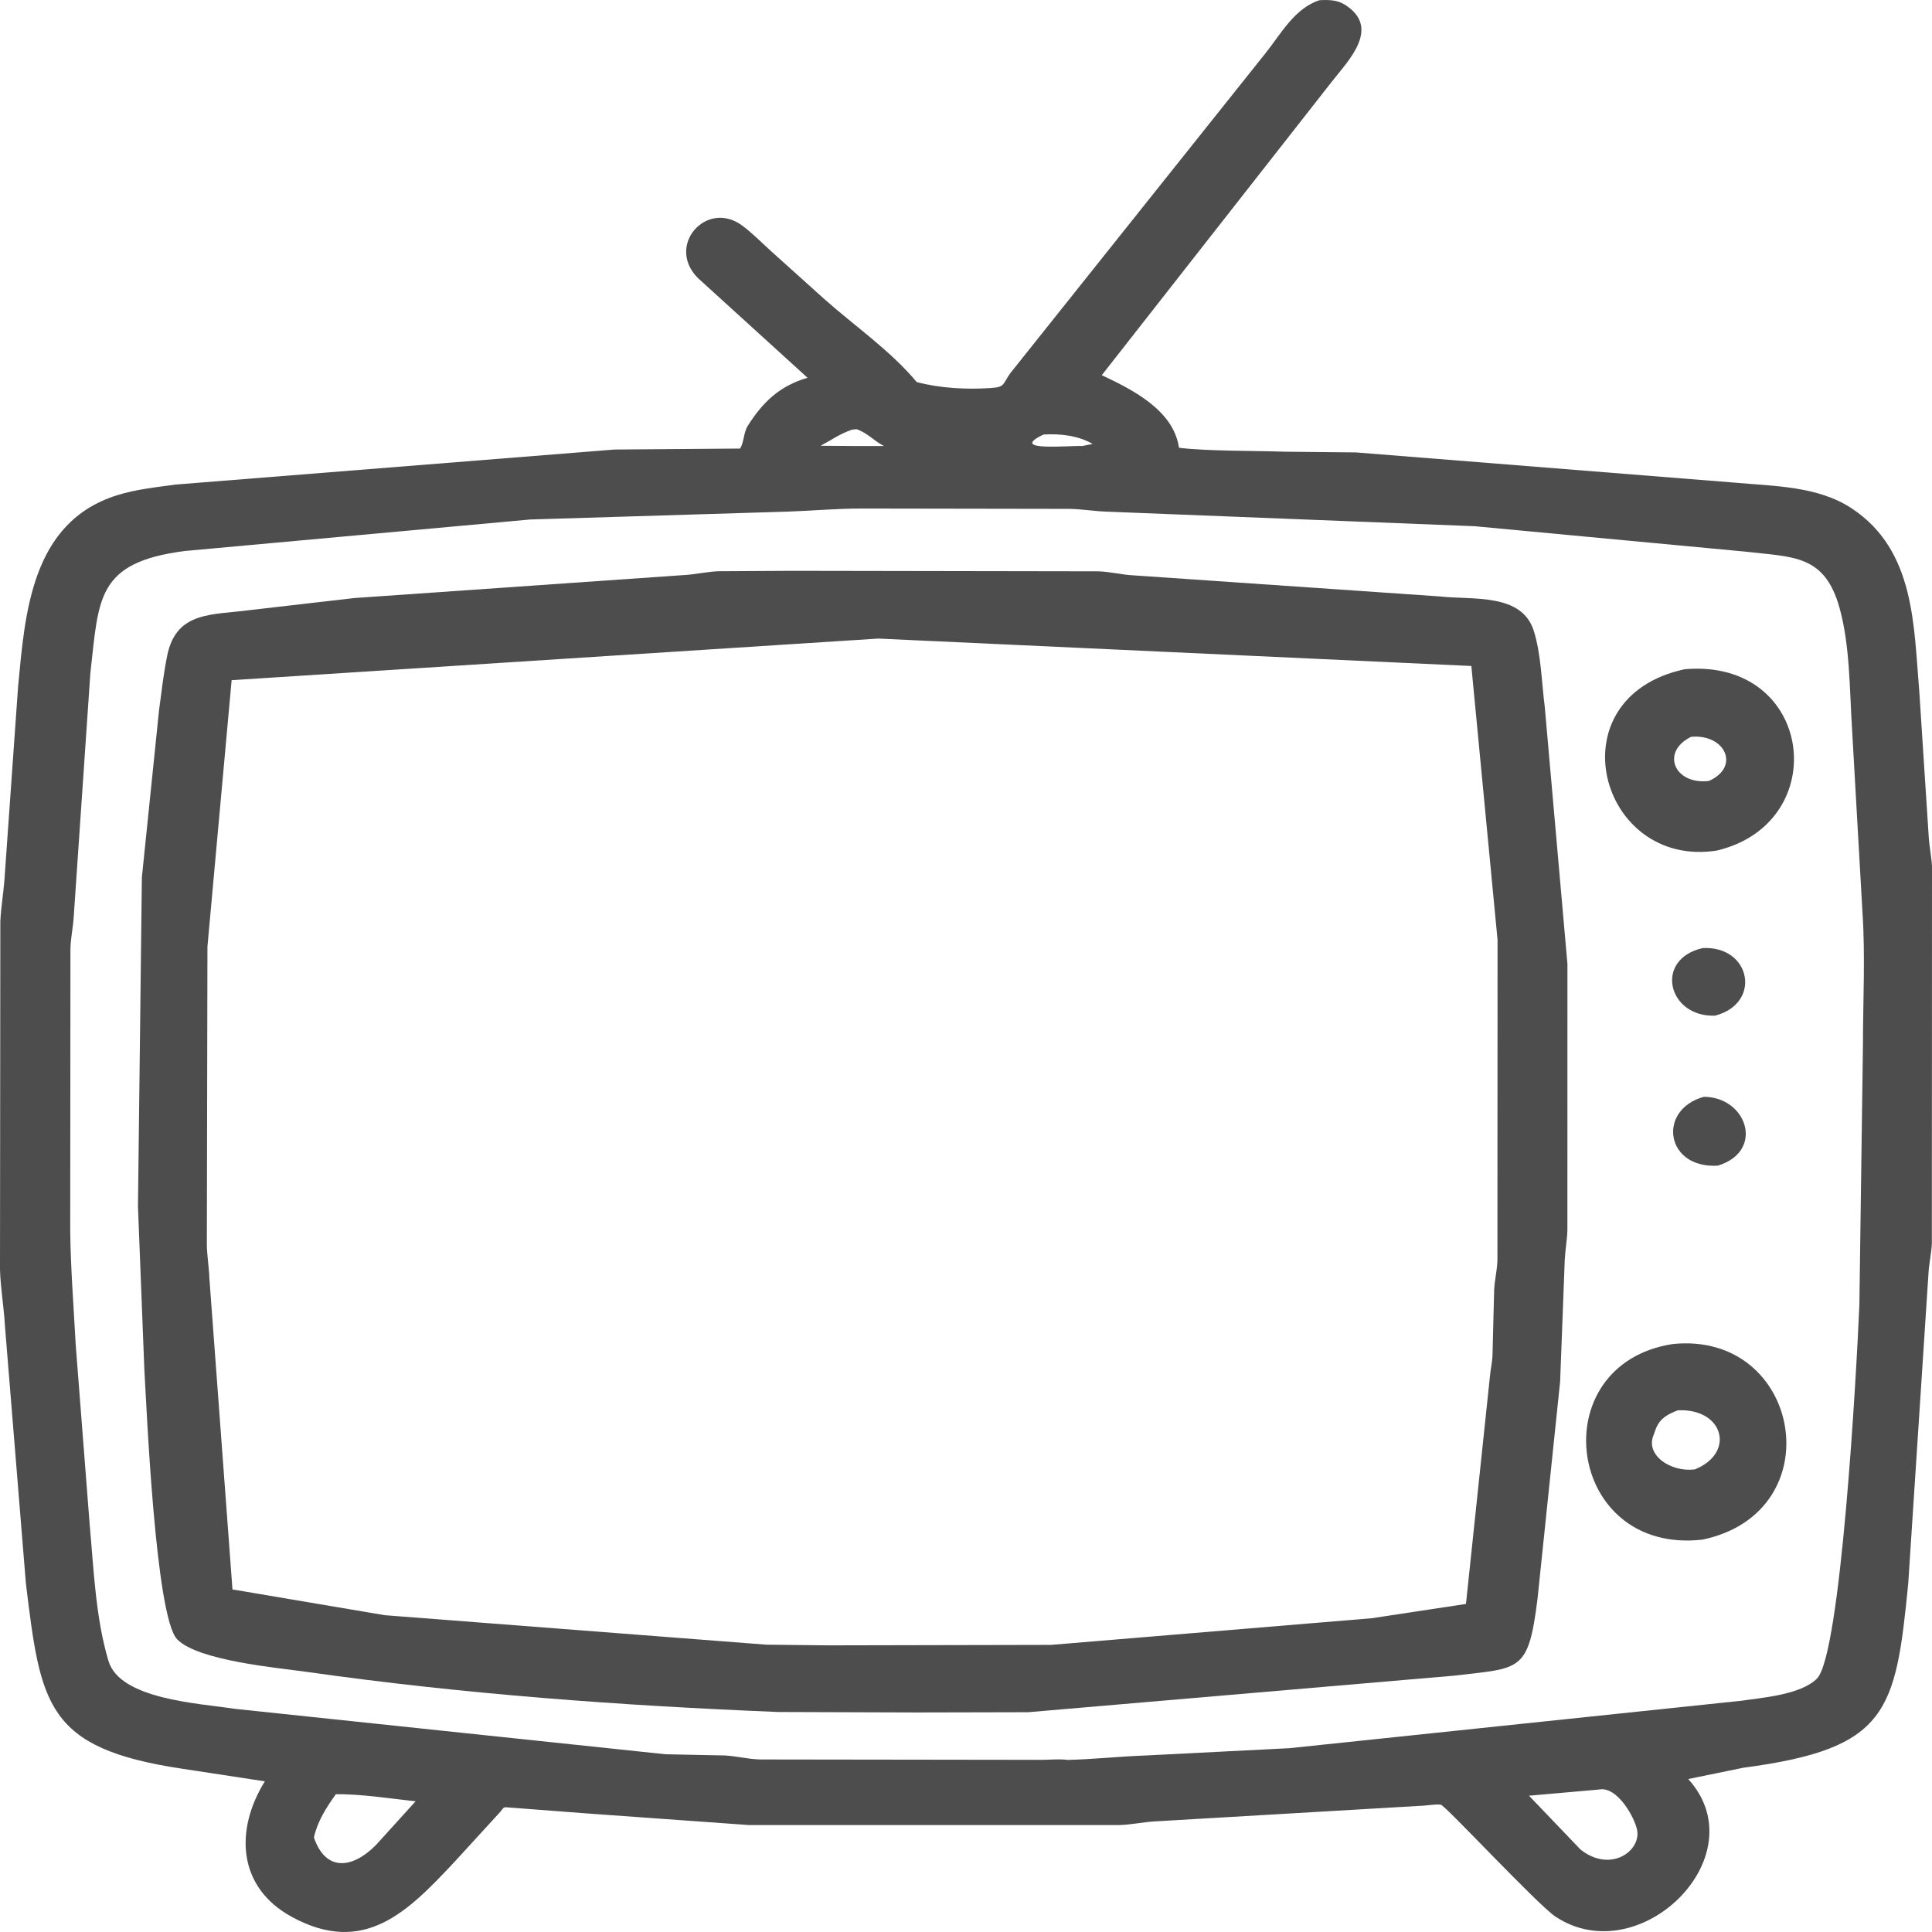 <svg width="46" height="46" viewBox="0 0 46 46" fill="none" xmlns="http://www.w3.org/2000/svg">
<path d="M14.013 43.18L12.061 43.031C11.982 43.019 11.963 43.079 11.916 43.134L10.82 44.332C9.711 45.516 8.668 46.583 6.941 45.636C5.642 44.924 5.596 43.555 6.306 42.413L4.334 42.112C1.095 41.626 0.969 40.593 0.616 37.695L0.117 31.562C0.093 31.119 0.013 30.671 0 30.23L0.008 21.935C0.023 21.608 0.08 21.284 0.105 20.957L0.431 16.342C0.596 14.622 0.735 12.435 2.786 11.792C3.238 11.65 3.714 11.602 4.183 11.537L14.636 10.703L17.622 10.68C17.721 10.513 17.699 10.304 17.808 10.132C18.166 9.569 18.561 9.191 19.227 8.994L16.621 6.624C15.841 5.848 16.826 4.743 17.672 5.371C17.914 5.551 18.136 5.778 18.359 5.98L19.625 7.119C20.352 7.765 21.209 8.354 21.827 9.097C22.379 9.244 23.013 9.277 23.585 9.239C23.938 9.216 23.862 9.154 24.056 8.884L30.142 1.253C30.501 0.802 30.826 0.196 31.415 0.005C31.616 -0.007 31.834 -0.004 32.01 0.105C32.907 0.66 32.087 1.457 31.708 1.947L26.233 8.933C26.975 9.282 27.917 9.761 28.066 10.627L28.072 10.662C28.793 10.745 29.823 10.729 30.607 10.755L32.289 10.772L41.311 11.492C42.245 11.577 43.282 11.572 44.088 12.104C45.604 13.105 45.563 14.909 45.698 16.471L45.922 19.921C45.936 20.156 45.987 20.389 46 20.622L45.997 29.59C45.989 29.834 45.93 30.067 45.917 30.308L45.434 37.705C45.133 40.758 44.955 41.634 41.508 42.089L40.196 42.358C41.861 44.192 39.034 46.963 37.033 45.632C36.608 45.349 34.418 42.993 34.308 42.971C34.206 42.95 34.013 42.985 33.904 42.991L27.49 43.367C27.216 43.383 26.943 43.444 26.671 43.453L17.821 43.453L14.013 43.18ZM20.279 10.232C19.986 10.335 19.799 10.475 19.539 10.613L20.324 10.619L21.047 10.619C20.802 10.496 20.661 10.309 20.392 10.218L20.279 10.232ZM24.847 10.346L24.771 10.383C24.065 10.75 25.497 10.603 25.769 10.619L26.016 10.57C25.672 10.37 25.242 10.322 24.847 10.346ZM20.54 12.108C19.891 12.107 19.375 12.16 18.762 12.181L12.623 12.369L4.401 13.119C2.286 13.391 2.355 14.251 2.151 16.033L1.757 21.804C1.743 22.064 1.686 22.317 1.677 22.579L1.672 29.273C1.678 30.138 1.756 31.15 1.803 32.024L2.135 36.295C2.231 37.351 2.276 38.528 2.583 39.547C2.858 40.461 4.72 40.553 5.597 40.687L15.845 41.768L17.265 41.797C17.548 41.814 17.816 41.886 18.106 41.892L24.799 41.901C24.992 41.901 25.23 41.875 25.417 41.903C26.044 41.887 26.641 41.821 27.262 41.798L30.707 41.623L41.415 40.499C41.942 40.424 42.88 40.353 43.262 39.965C43.83 39.387 44.202 32.699 44.271 31.064L44.356 24.881C44.356 23.84 44.414 22.765 44.345 21.729L44.094 17.316C44.036 16.395 44.047 15.365 43.798 14.472C43.442 13.196 42.69 13.268 41.555 13.134L35.113 12.529L26.347 12.182C26.056 12.172 25.77 12.123 25.478 12.116L20.54 12.108ZM38.071 42.608L36.405 42.755L37.631 44.036C38.341 44.6 39.071 44.076 38.98 43.577C38.927 43.282 38.506 42.519 38.071 42.608ZM7.997 42.719C7.768 43.036 7.559 43.367 7.474 43.749C7.75 44.56 8.378 44.503 8.944 43.937L9.895 42.888C9.273 42.821 8.623 42.715 7.997 42.719Z" fill="#4D4D4D"/>
<path d="M21.829 40.773L18.53 40.762C14.781 40.61 11.023 40.335 7.306 39.807C6.616 39.709 4.72 39.544 4.219 39.032C3.698 38.499 3.488 33.451 3.437 32.612L3.285 28.726L3.378 20.89L3.787 16.907C3.845 16.474 3.894 16.038 3.981 15.61C4.197 14.543 5.057 14.647 5.959 14.525L8.438 14.239L16.271 13.693C16.546 13.679 16.818 13.614 17.093 13.601L18.838 13.591L26.141 13.603C26.419 13.61 26.674 13.678 26.945 13.696L34.284 14.201C35.064 14.289 36.238 14.112 36.521 15.027C36.694 15.586 36.704 16.236 36.779 16.818L37.32 22.953L37.319 29.291C37.312 29.53 37.267 29.762 37.256 30L37.146 32.893L36.606 38.08C36.387 39.828 36.196 39.708 34.62 39.897L24.484 40.767L21.829 40.773ZM20.912 15.204L5.515 16.195L4.939 22.54L4.925 29.652C4.931 29.916 4.977 30.177 4.986 30.443L5.535 37.844L9.161 38.457L18.246 39.159L19.716 39.175L25.026 39.164L32.663 38.529L34.904 38.189L35.475 32.767C35.489 32.607 35.525 32.453 35.535 32.292L35.575 30.711C35.587 30.475 35.645 30.249 35.653 30.01L35.656 22.378L35.032 15.857L20.912 15.204ZM40.874 20.252C38.073 20.686 36.983 16.607 40.111 15.934C43.187 15.667 43.657 19.596 40.874 20.252ZM40.266 17.543C39.537 17.895 39.856 18.689 40.687 18.595C41.444 18.259 41.076 17.471 40.266 17.543ZM40.837 24.182C39.713 24.227 39.369 22.838 40.542 22.573C41.689 22.516 41.956 23.888 40.837 24.182ZM40.899 27.754C39.647 27.826 39.455 26.42 40.569 26.114C41.598 26.12 42.024 27.413 40.899 27.754ZM40.541 36.657C37.286 37.035 36.697 32.485 39.826 32.001C42.885 31.685 43.657 35.996 40.541 36.657ZM39.951 33.578C39.719 33.667 39.535 33.76 39.432 34L39.368 34.175C39.176 34.649 39.779 35.056 40.352 34.986C41.323 34.598 41.046 33.532 39.951 33.578Z" fill="#4D4D4D"/>
</svg>

